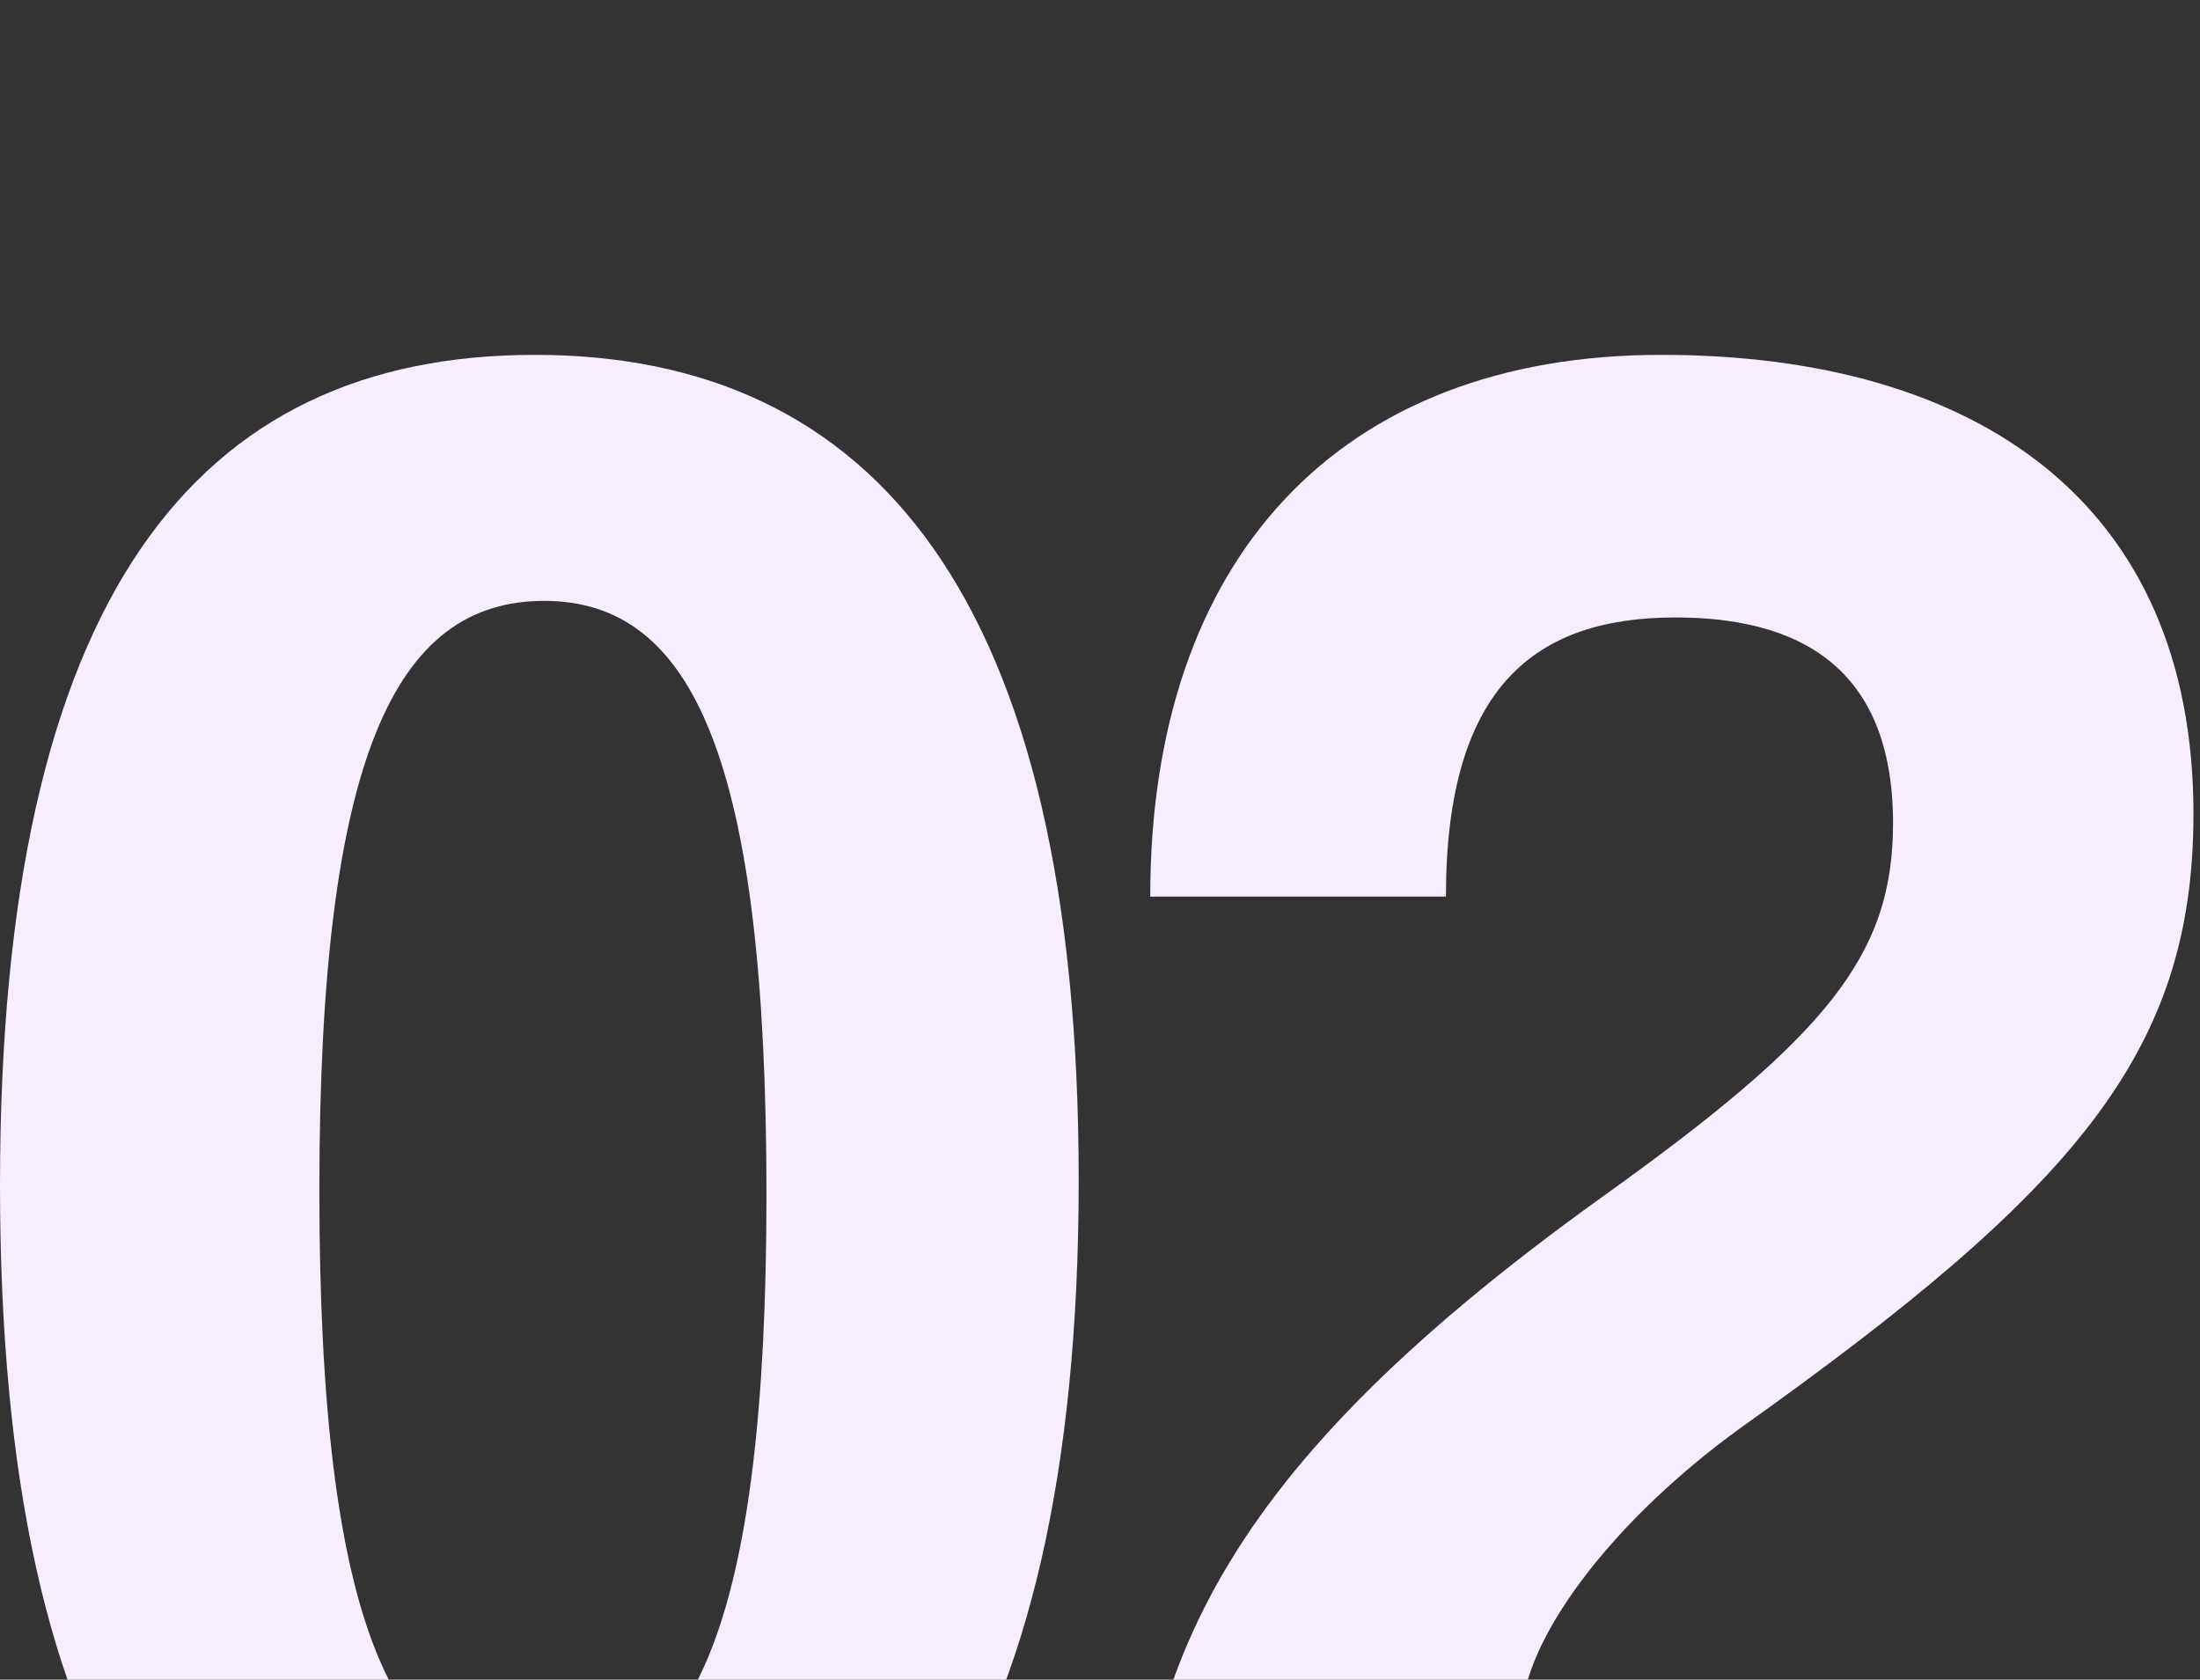 <?xml version="1.0" encoding="UTF-8"?> <svg xmlns="http://www.w3.org/2000/svg" width="186" height="142" viewBox="0 0 186 142" fill="none"><rect x="0" y="0" width="186" height="142" fill="#333333" stroke="none"/><g clip-path="url(#clip0_1740_1364)"><path d="M185.847 167.2H95.447C95.647 142.6 101.447 125.6 135.447 101.2C154.447 87.6 160.047 80.8 160.047 69.6C160.047 56.2 151.847 52.2 141.647 52.2C129.847 52.2 122.247 58 122.247 75.8H97.247C97.247 47.2 113.247 30 140.447 30C167.247 30 185.447 42.6 185.447 68.8C185.447 89 175.447 100.6 147.047 120.8C136.847 128.2 129.247 137.8 128.647 144.6H185.847V167.2Z" fill="#F6EDFD"></path><path d="M46 150.8C58.6 150.8 64.8 137.2 64.8 101C64.8 64.2 58.6 50.8 46 50.8C33.4 50.8 27 64 27 100.6C27 137.6 33.4 150.8 46 150.8ZM45.2 171.8C16.6 171.8 0 150.2 0 100.2C0 50.4 16.6 30 45.2 30C73.8 30 91.2 50.4 91.2 99.8C91.2 149.2 73.8 171.8 45.2 171.8Z" fill="#F6EDFD"></path></g><defs><clipPath id="clip0_1740_1364"><rect width="186" height="142" fill="white"></rect></clipPath></defs></svg> 
